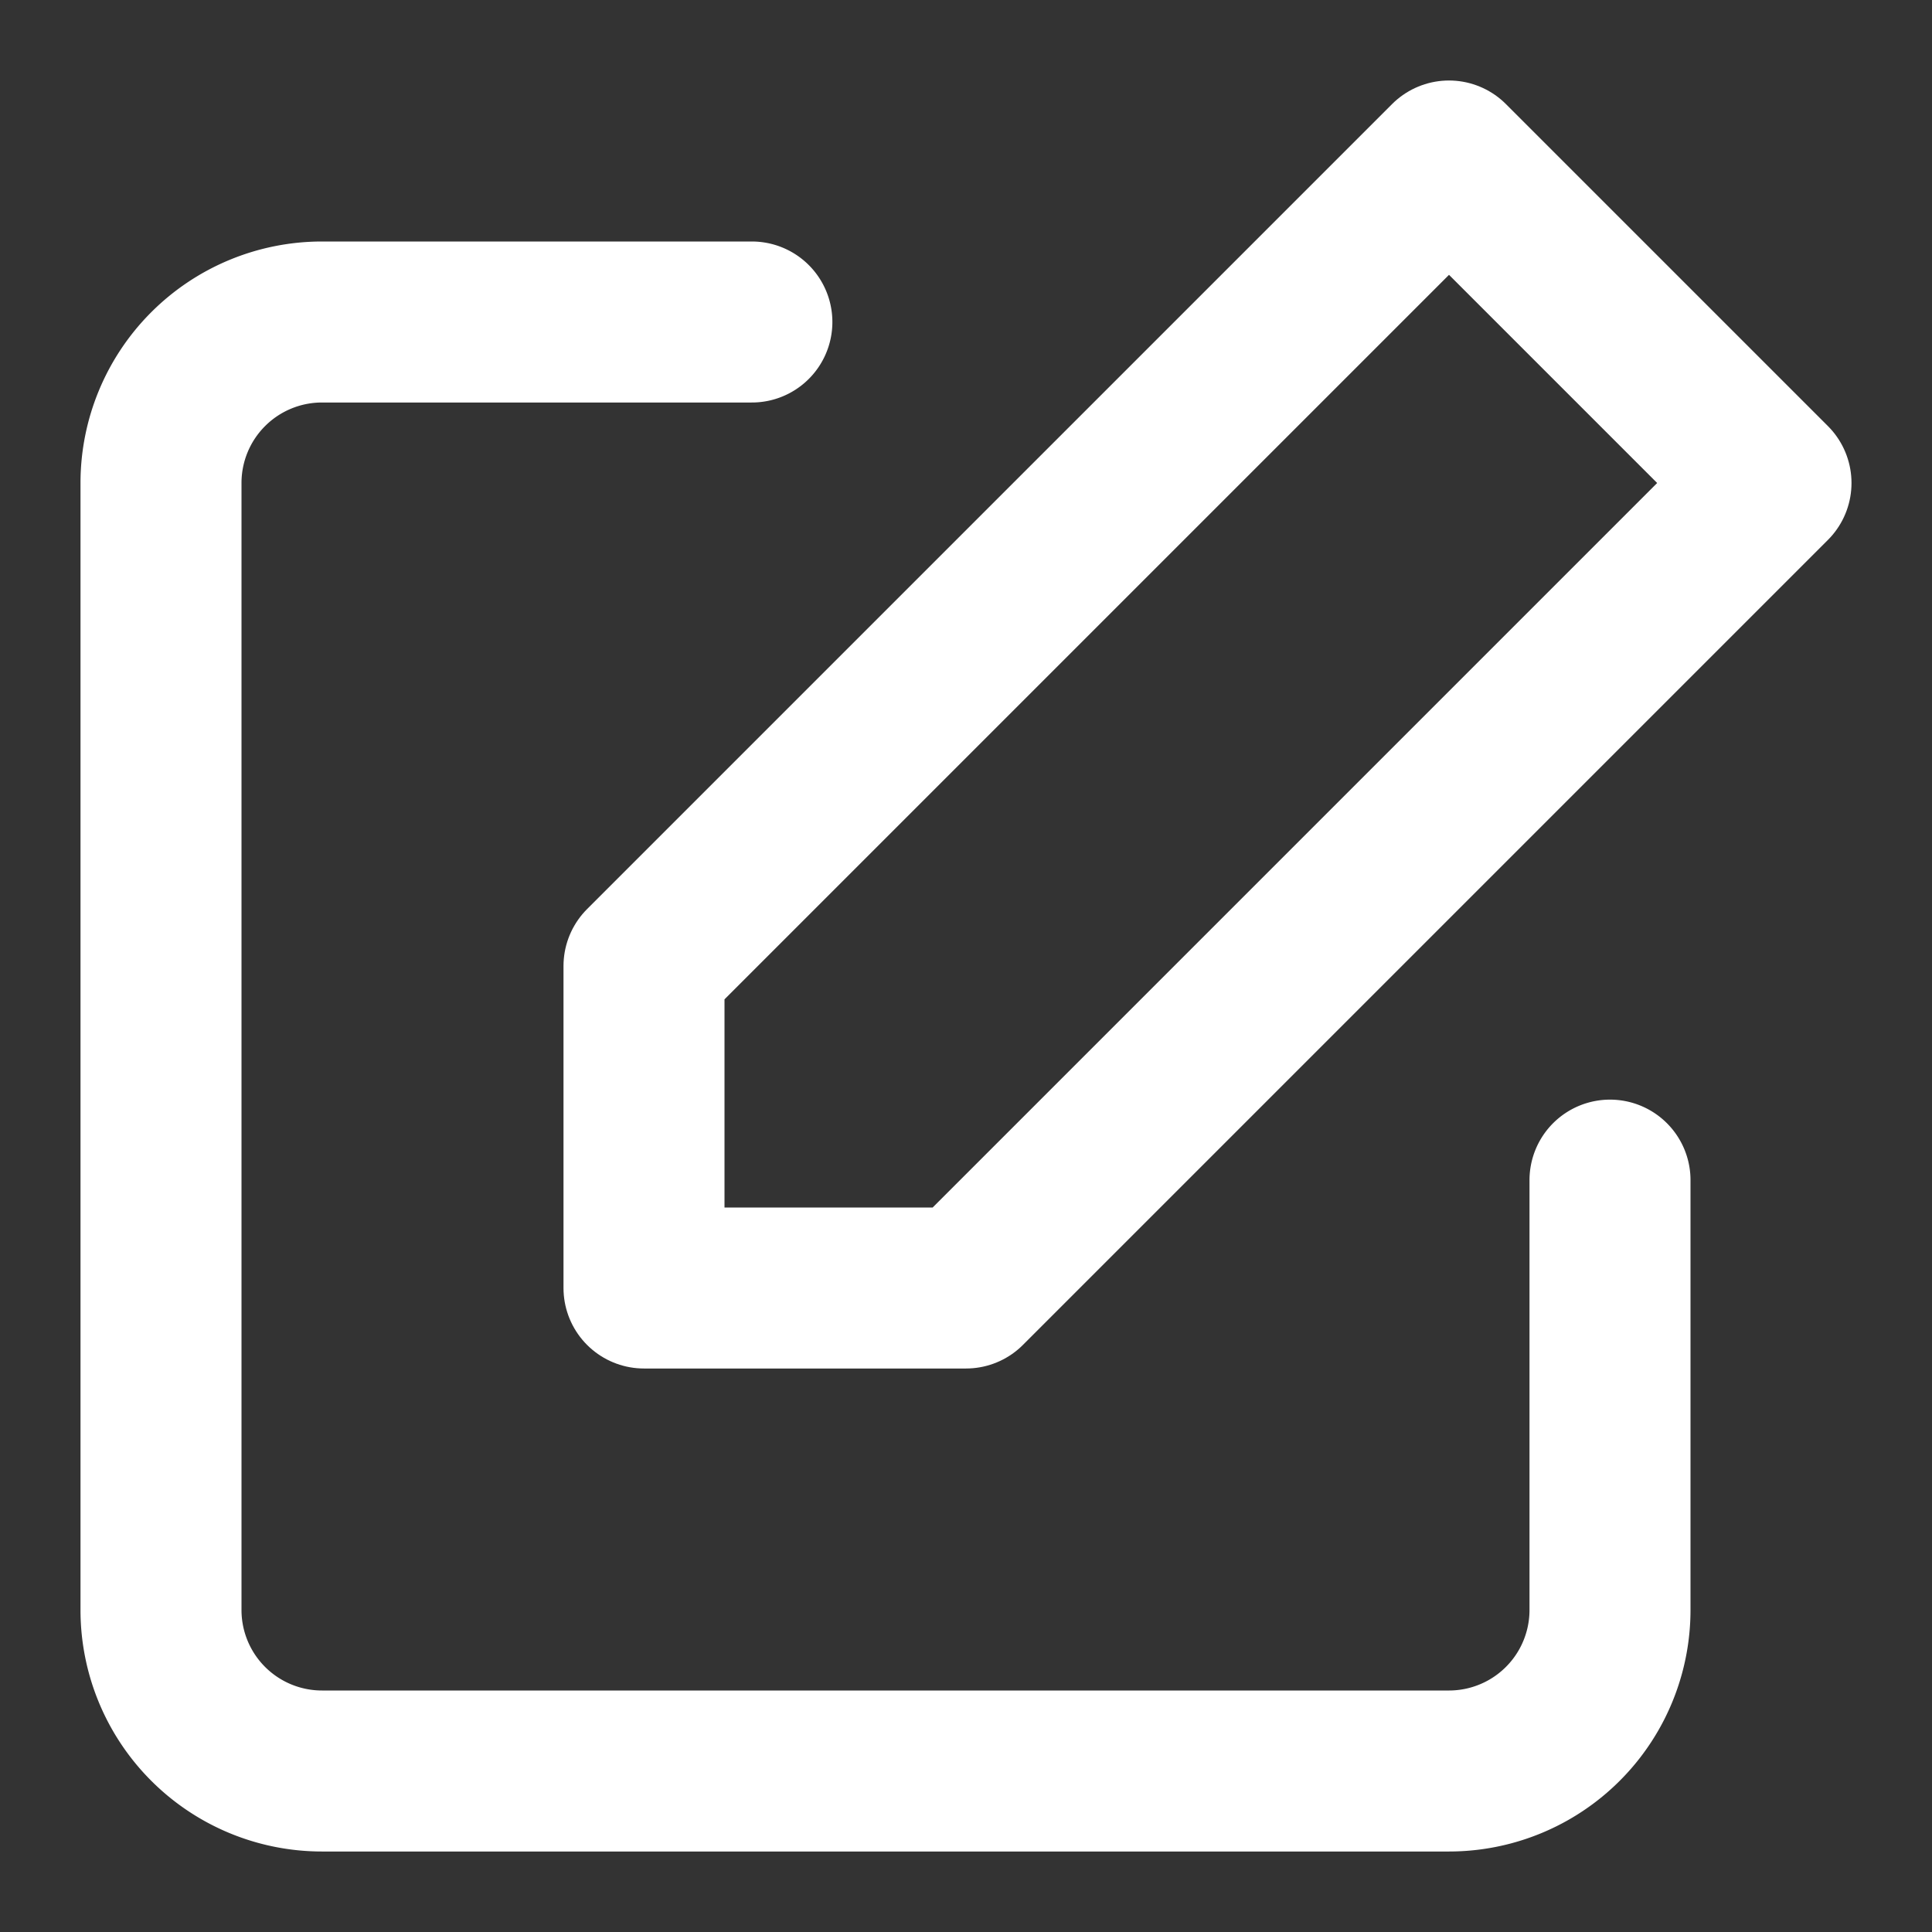 <svg xmlns="http://www.w3.org/2000/svg" width="24" height="24" viewBox="0 0 24 24" fill="none" stroke="white" stroke-width="2" stroke-linecap="round" stroke-linejoin="round" class="feather feather-edit">
	<rect x="0" y="0" width="24" height="24" fill="#333333" stroke="none"/>
	<path d="M20 14.66V20a2 2 0 0 1-2 2H4a2 2 0 0 1-2-2V6a2 2 0 0 1 2-2h5.34"></path>
	<polygon points="18 2 22 6 12 16 8 16 8 12 18 2"></polygon>
</svg>